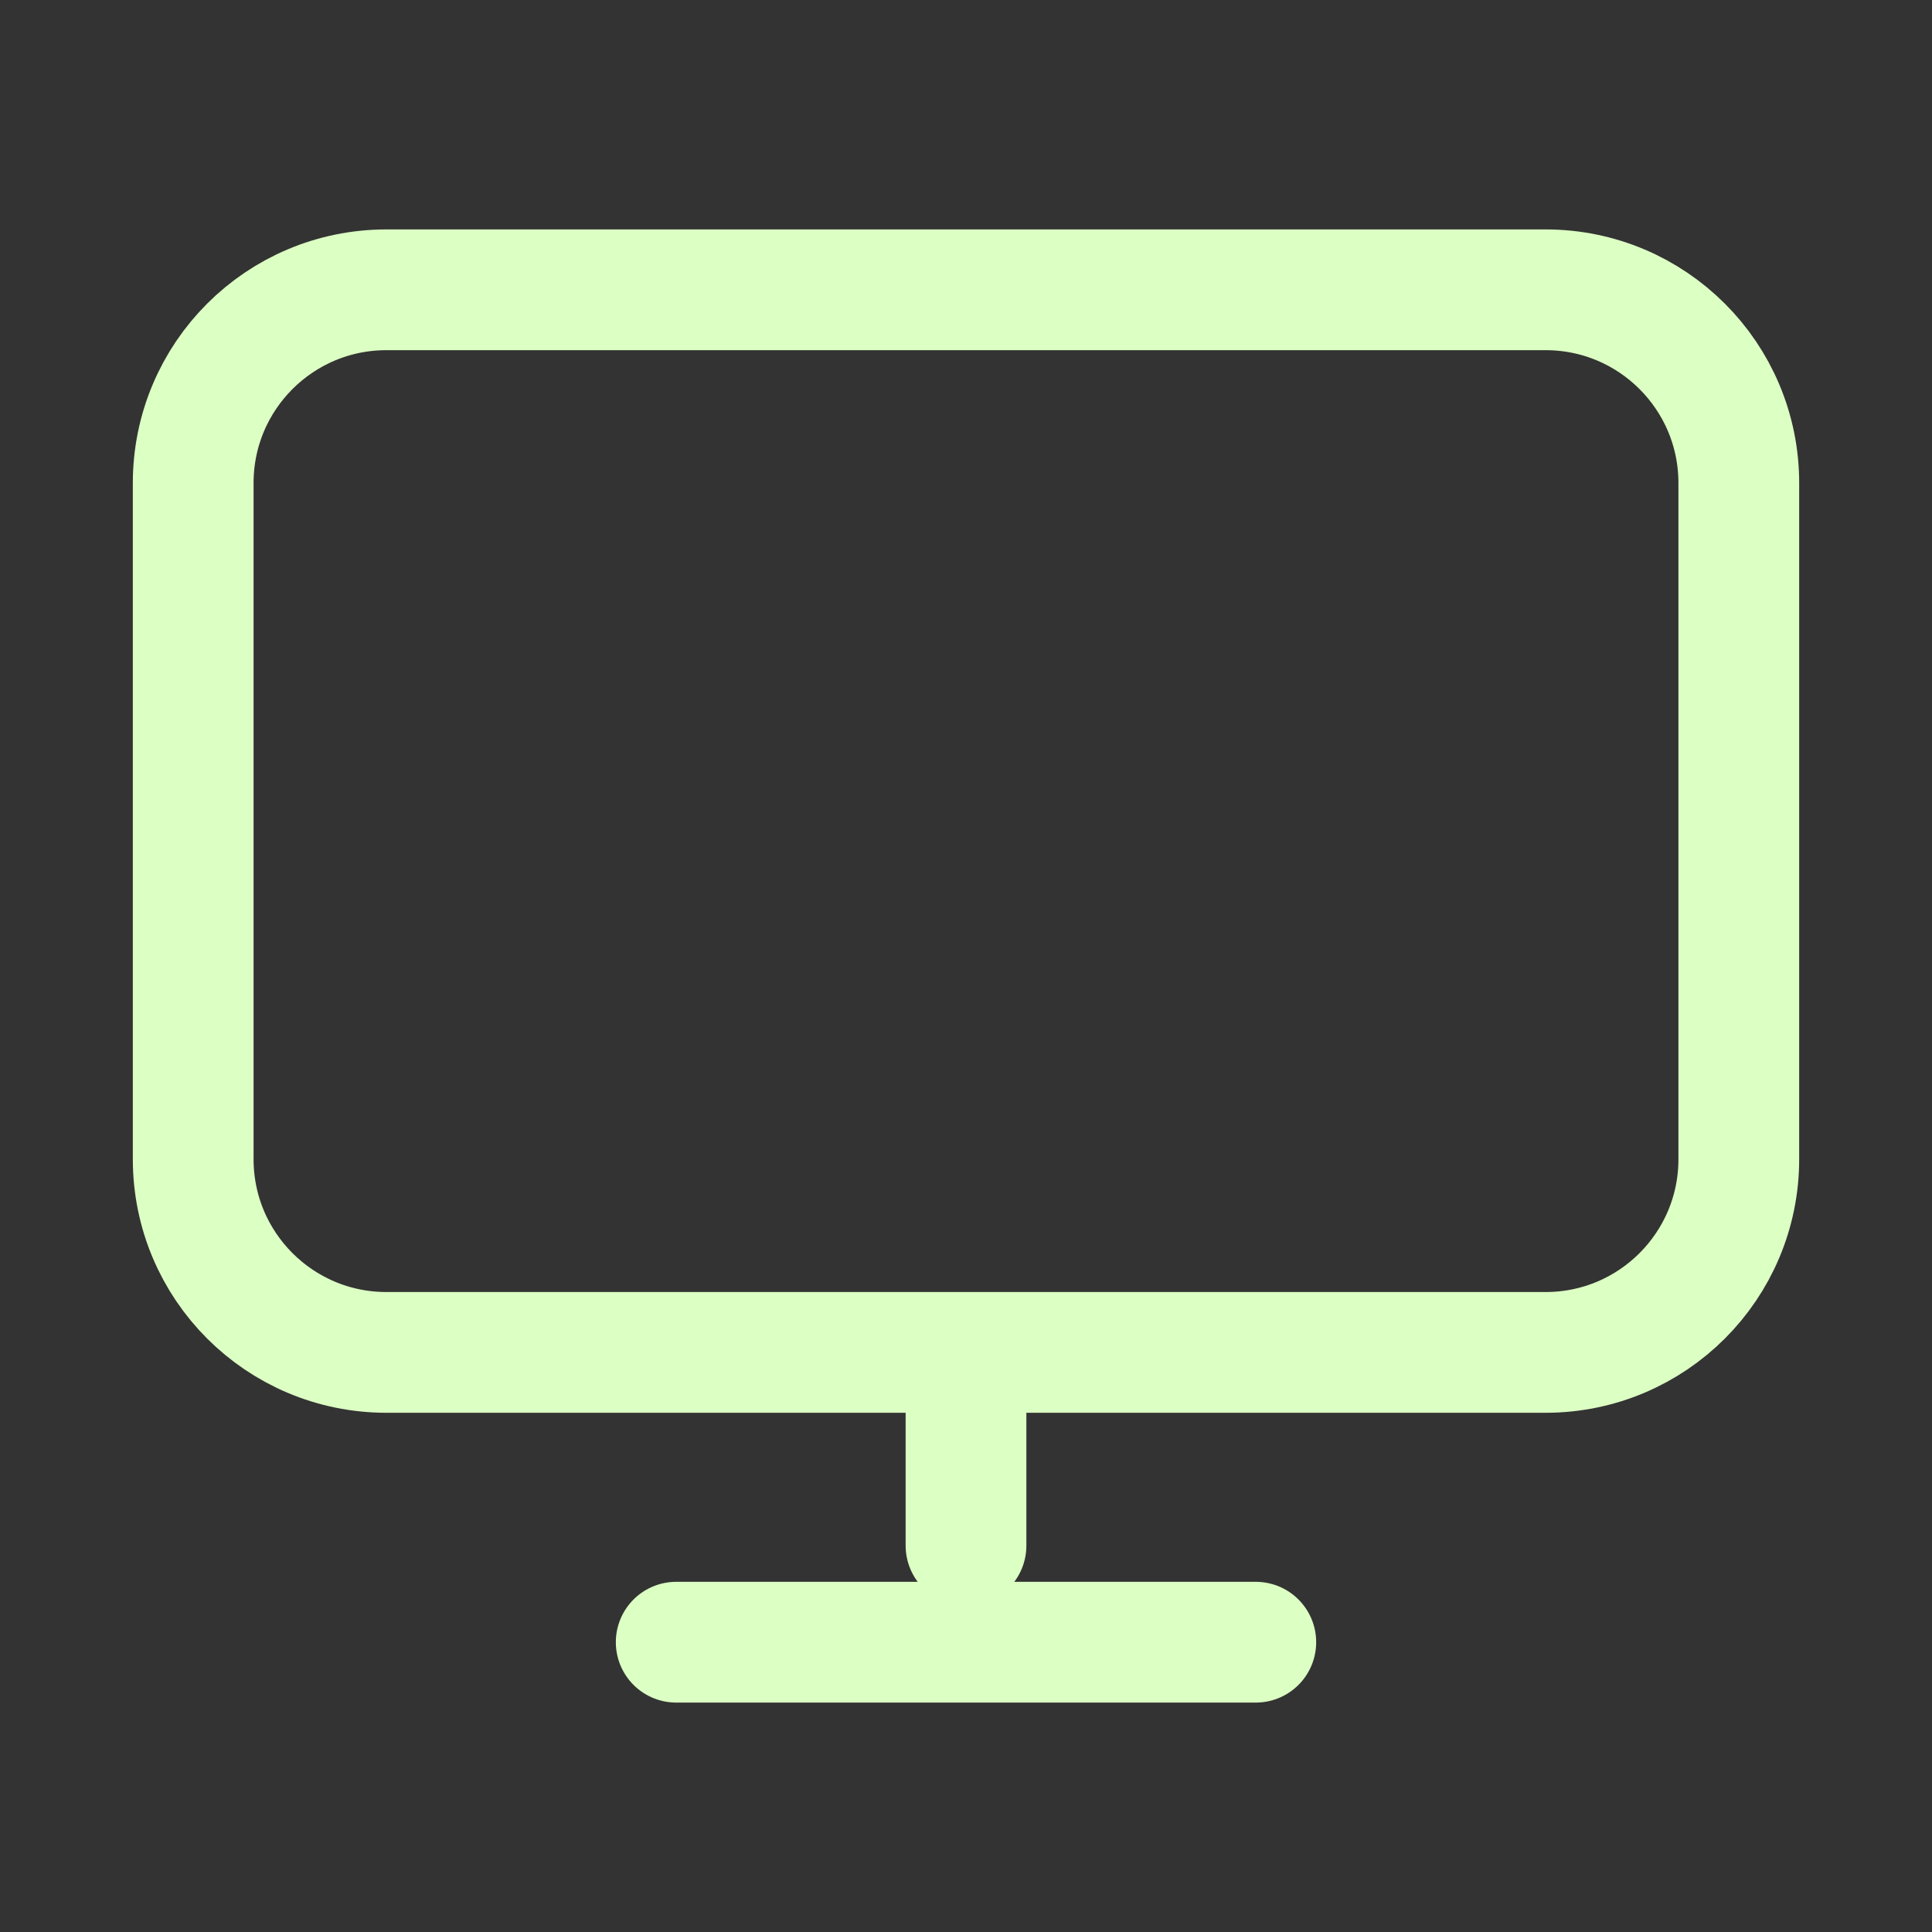 <svg fill="none" height="64" viewBox="0 0 64 64" width="64" xmlns="http://www.w3.org/2000/svg"><rect x="0" y="0" width="64" height="64" fill="#333333" stroke="none"/><path d="m32 44.8v6.4m-9.6 3.2h19.2m-28.8-9.6h38.4c3.535 0 6.4-2.865 6.4-6.4v-22.4c0-3.535-2.865-6.4-6.4-6.4h-38.4c-3.535 0-6.4 2.865-6.4 6.4v22.4c0 3.535 2.865 6.4 6.4 6.4z" stroke="#dcffc3" stroke-linecap="round" stroke-linejoin="round" stroke-width="4"/></svg>